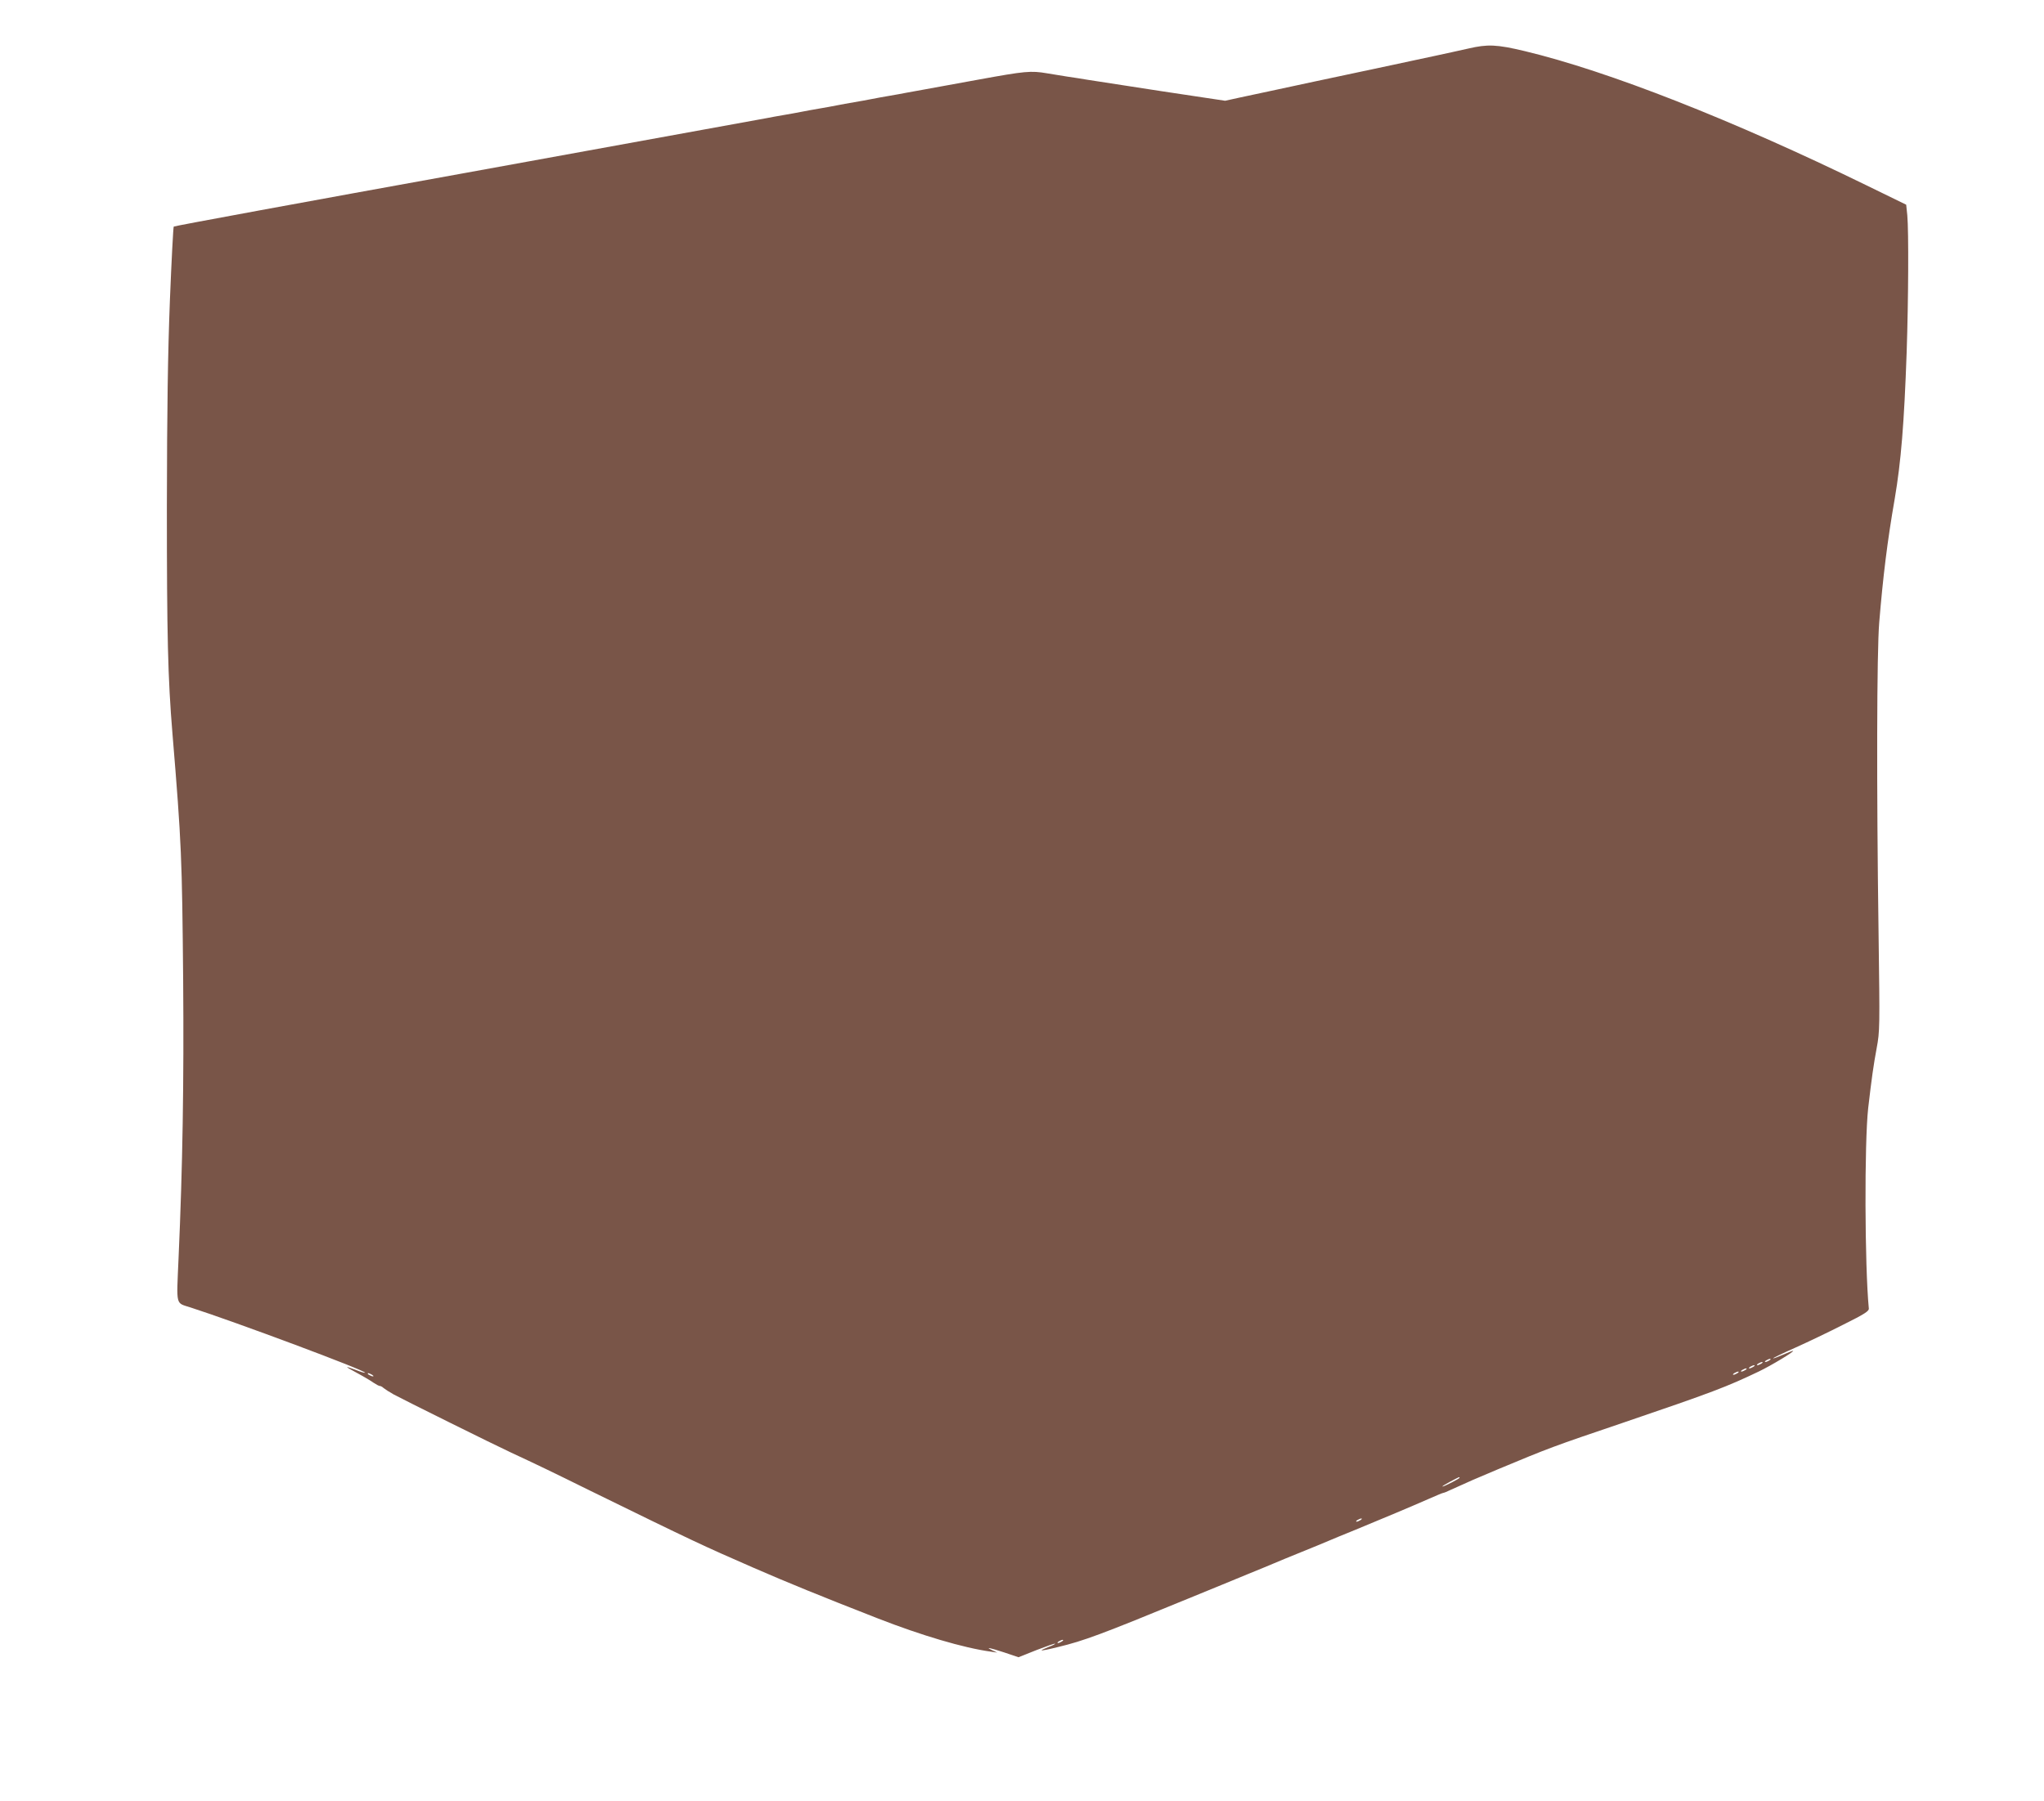 <?xml version="1.0" standalone="no"?>
<!DOCTYPE svg PUBLIC "-//W3C//DTD SVG 20010904//EN"
 "http://www.w3.org/TR/2001/REC-SVG-20010904/DTD/svg10.dtd">
<svg version="1.0" xmlns="http://www.w3.org/2000/svg"
 width="1280pt" height="1128pt" viewBox="0 0 1280 1128"
 preserveAspectRatio="xMidYMid meet">
<g transform="translate(0,1128) scale(0.1,-0.1)"
fill="#795548" stroke="none">
<path d="M9195 10976 c-55 -12 -147 -33 -205 -45 -58 -12 -123 -26 -145 -31
-22 -5 -83 -18 -135 -29 -52 -11 -160 -34 -240 -51 -80 -17 -188 -40 -240 -51
-52 -11 -113 -24 -135 -29 -22 -5 -83 -18 -135 -29 -52 -11 -138 -29 -192 -41
l-96 -21 -399 60 c-219 34 -426 66 -460 71 -35 6 -92 15 -128 20 -36 6 -94 15
-129 21 -101 17 -135 14 -431 -40 -154 -28 -307 -56 -340 -62 -33 -6 -80 -14
-105 -19 -25 -5 -74 -14 -110 -20 -36 -6 -85 -15 -110 -20 -25 -5 -74 -14
-110 -20 -36 -6 -85 -15 -110 -20 -25 -5 -74 -14 -110 -20 -36 -6 -85 -15
-110 -20 -25 -5 -74 -14 -110 -20 -36 -6 -85 -15 -110 -20 -25 -5 -868 -158
-1875 -341 -1007 -182 -1833 -334 -1837 -338 -3 -3 -14 -211 -24 -461 -13
-338 -18 -671 -19 -1295 0 -806 6 -1070 35 -1420 57 -689 60 -778 67 -1542 5
-647 -3 -1164 -29 -1746 -13 -304 -20 -274 77 -306 277 -89 1102 -397 1091
-408 -2 -2 -28 5 -57 17 -76 28 -74 25 11 -21 41 -22 86 -49 101 -60 15 -10
32 -19 37 -19 6 0 17 -6 24 -13 7 -6 36 -25 63 -40 55 -30 631 -316 735 -364
157 -73 251 -118 500 -241 643 -315 701 -342 1015 -479 218 -95 424 -179 780
-318 274 -107 540 -186 710 -209 l40 -6 -30 14 c-48 23 -21 18 74 -13 l89 -30
113 45 c62 24 114 42 116 40 2 -2 -16 -12 -42 -21 -25 -10 -44 -19 -42 -21 2
-2 48 7 103 21 162 39 267 78 819 305 138 56 304 125 370 152 66 27 140 57
165 68 25 11 101 42 170 70 69 28 145 59 170 70 25 11 101 42 170 70 182 75
353 147 453 191 48 21 90 39 94 39 4 0 25 8 47 19 112 51 162 73 296 129 324
135 339 141 785 292 561 191 647 224 850 321 77 37 228 128 213 129 -4 0 -33
-11 -64 -25 -32 -14 -59 -24 -60 -22 -2 2 60 32 139 67 78 35 214 100 302 145
131 65 160 84 158 100 -26 269 -28 1039 -4 1255 22 189 33 267 53 375 20 107
20 128 12 720 -13 918 -11 1762 4 1945 24 291 51 511 97 775 40 236 59 470 75
920 11 327 13 756 4 856 l-7 67 -246 120 c-837 409 -1620 717 -2143 842 -176
42 -232 44 -353 16z m1885 -8216 c-8 -5 -19 -10 -25 -10 -5 0 -3 5 5 10 8 5
20 10 25 10 6 0 3 -5 -5 -10z m-50 -20 c-8 -5 -19 -10 -25 -10 -5 0 -3 5 5 10
8 5 20 10 25 10 6 0 3 -5 -5 -10z m-50 -20 c-8 -5 -19 -10 -25 -10 -5 0 -3 5
5 10 8 5 20 10 25 10 6 0 3 -5 -5 -10z m-50 -20 c-8 -5 -19 -10 -25 -10 -5 0
-3 5 5 10 8 5 20 10 25 10 6 0 3 -5 -5 -10z m-50 -20 c-8 -5 -19 -10 -25 -10
-5 0 -3 5 5 10 8 5 20 10 25 10 6 0 3 -5 -5 -10z m-8550 -10 c8 -5 11 -10 5
-10 -5 0 -17 5 -25 10 -8 5 -10 10 -5 10 6 0 17 -5 25 -10z m6810 -645 c0 -6
-97 -55 -107 -55 -4 1 17 14 47 30 61 32 60 32 60 25z m-620 -265 c-8 -5 -19
-10 -25 -10 -5 0 -3 5 5 10 8 5 20 10 25 10 6 0 3 -5 -5 -10z m-1870 -760 c-8
-5 -19 -10 -25 -10 -5 0 -3 5 5 10 8 5 20 10 25 10 6 0 3 -5 -5 -10z"/>
</g>
</svg>
